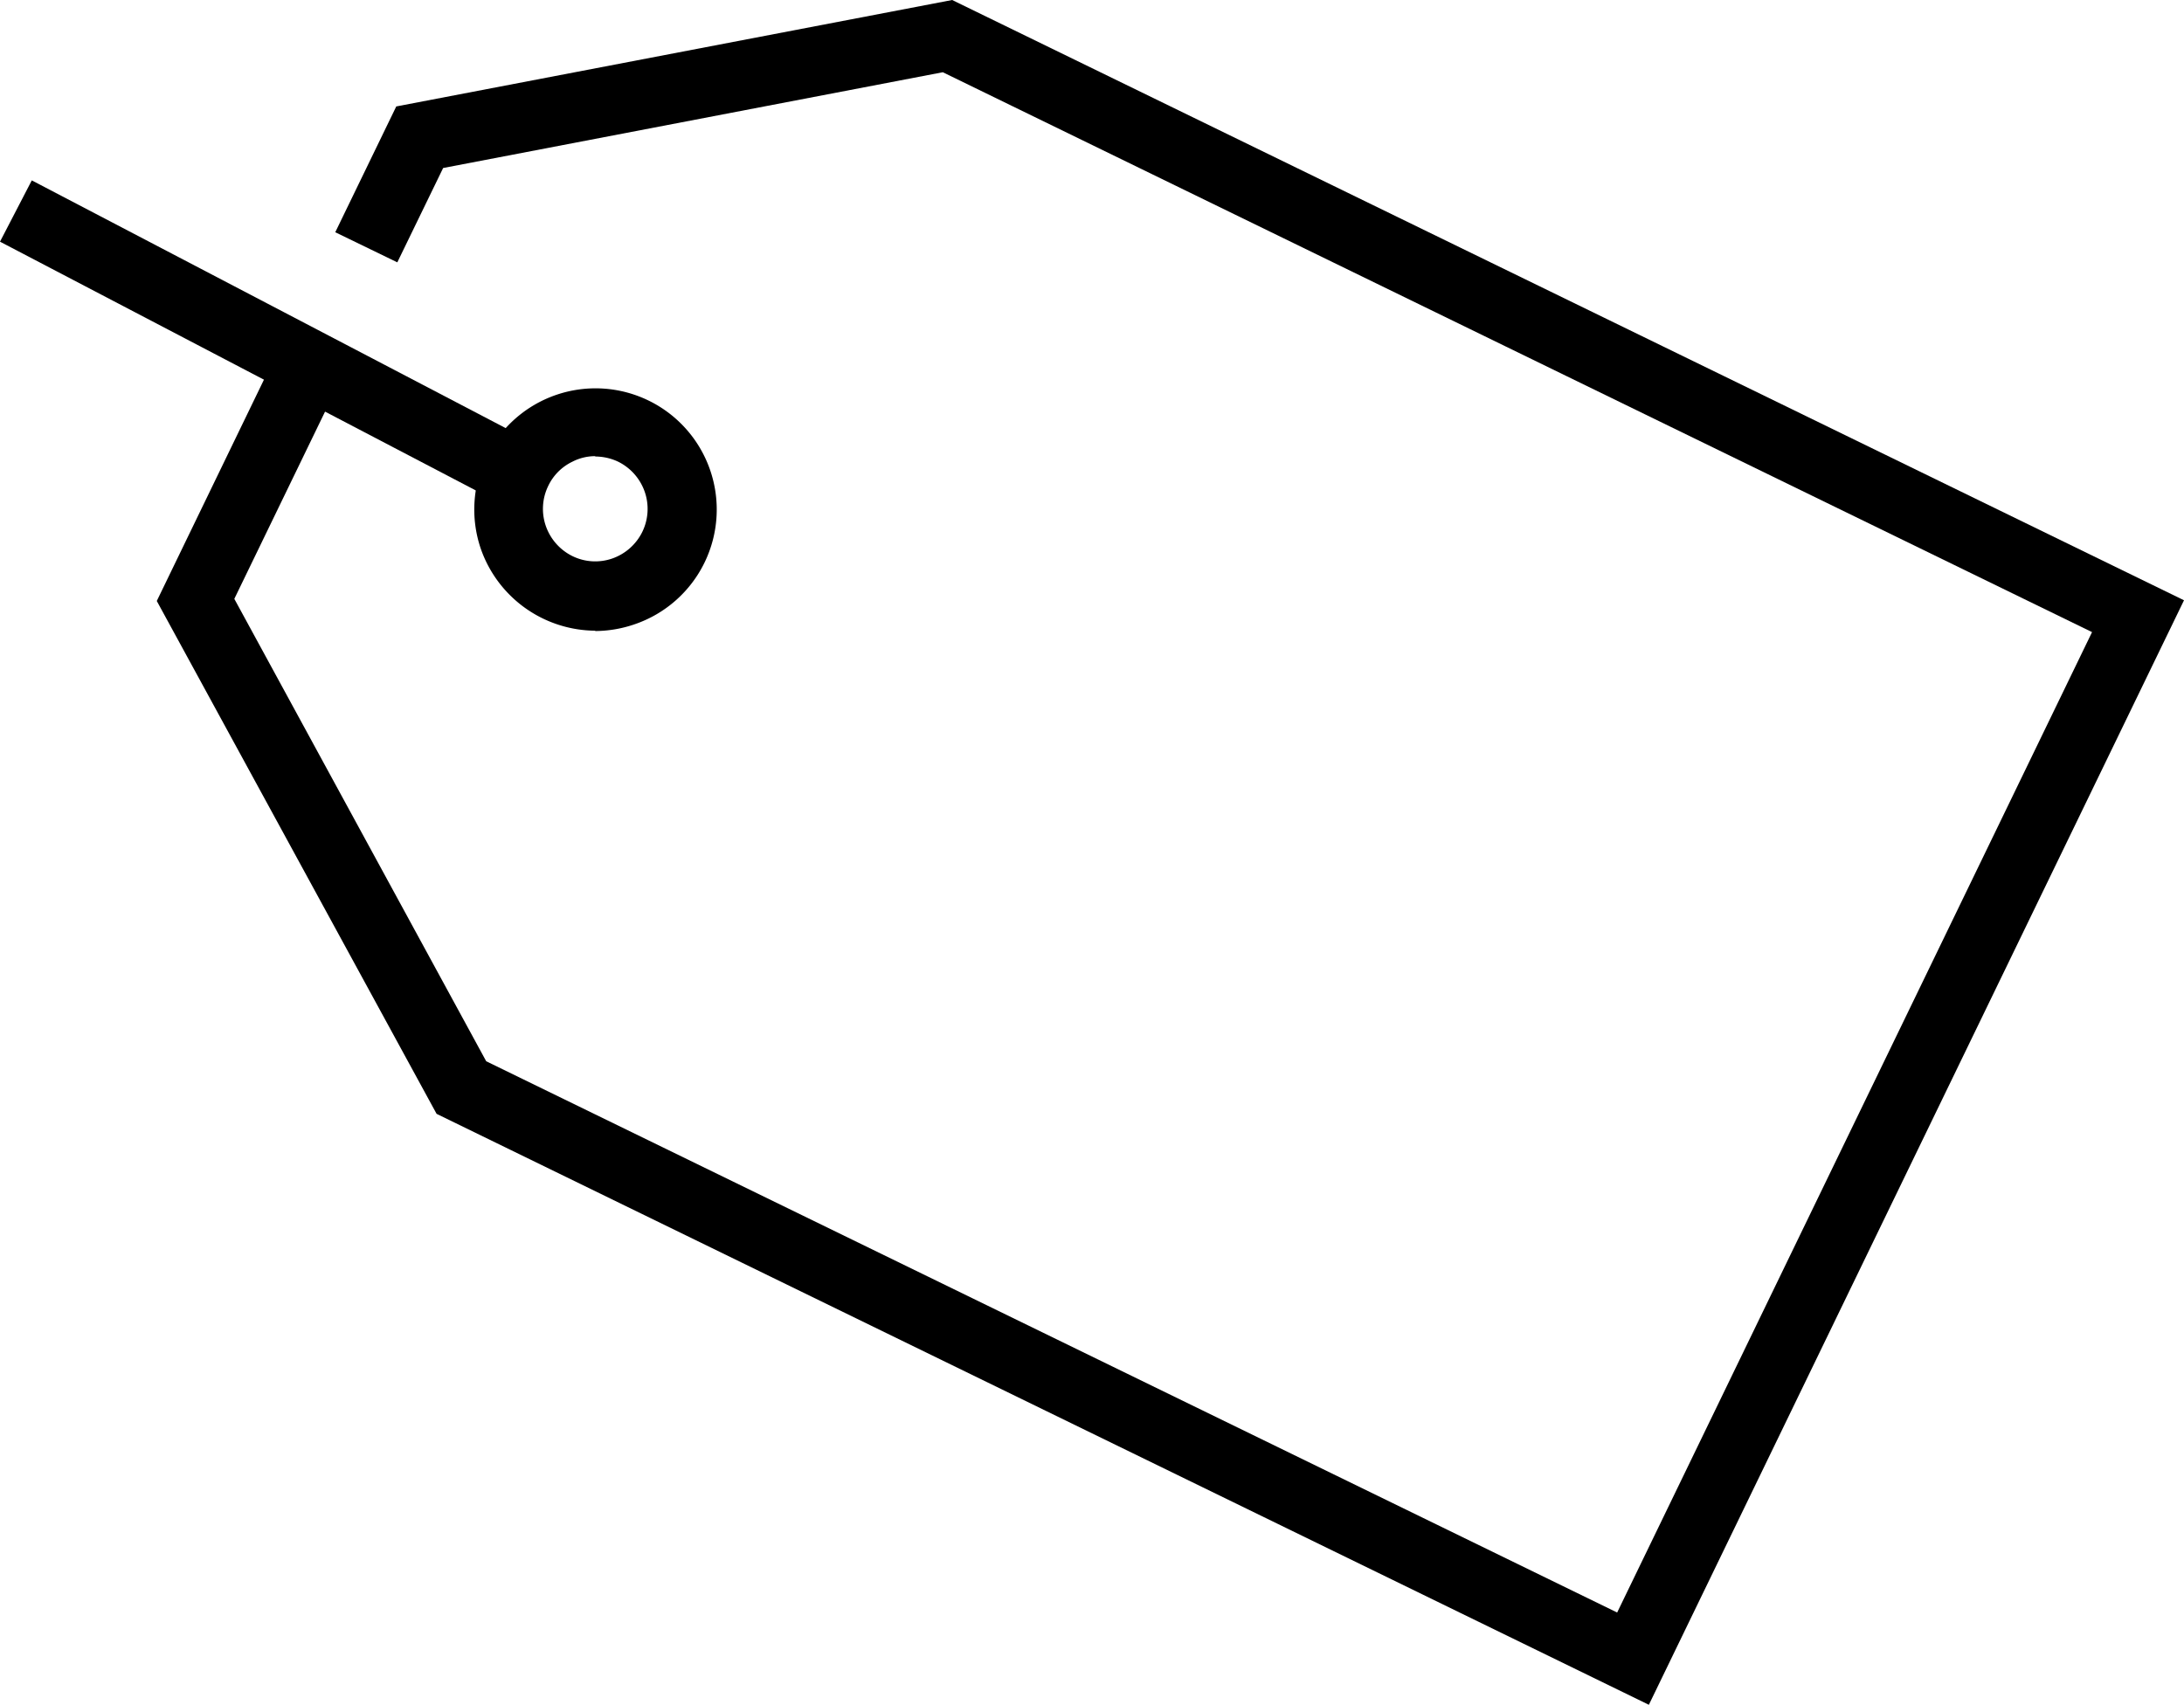 <svg xmlns="http://www.w3.org/2000/svg" xmlns:xlink="http://www.w3.org/1999/xlink" width="114" height="89" viewBox="0 0 114 89">
  <defs>
    <clipPath id="clip-path">
      <rect id="Rectangle_378" data-name="Rectangle 378" width="114" height="89" fill="#fff"/>
    </clipPath>
  </defs>
  <g id="Layer_1-1" clip-path="url(#clip-path)">
    <path id="Path_8311" data-name="Path 8311" d="M31.081,32.926a6.37,6.37,0,0,1-5.99-4.294,6.328,6.328,0,1,1,8.058,3.951,6.424,6.424,0,0,1-2.087.361Zm0-9.111a2.579,2.579,0,0,0-1.205.289,2.677,2.677,0,0,0-1.259,1.263,2.732,2.732,0,0,0-.126,2.093,2.763,2.763,0,0,0,1.385,1.57,2.708,2.708,0,0,0,2.086.126,2.761,2.761,0,0,0,1.565-1.389,2.733,2.733,0,0,0,.126-2.093,2.764,2.764,0,0,0-1.385-1.57,2.8,2.8,0,0,0-1.205-.271Z"/>
    <path id="Path_8312" data-name="Path 8312" d="M86.067,89,22.789,58.149,8.184,31.375l6.439-13.3,3.238,1.57-5.63,11.619,13.148,24.14L84.412,84.183,109.2,33,49.212,3.771l-26.081,5-2.392,4.925L17.5,12.124l3.184-6.567L49.7,0,114,31.338Z"/>
    <path id="Path_8313" data-name="Path 8313" d="M1.659,9.417,0,12.617,26.664,26.56l1.663-3.2Z"/>
  </g>
</svg>
